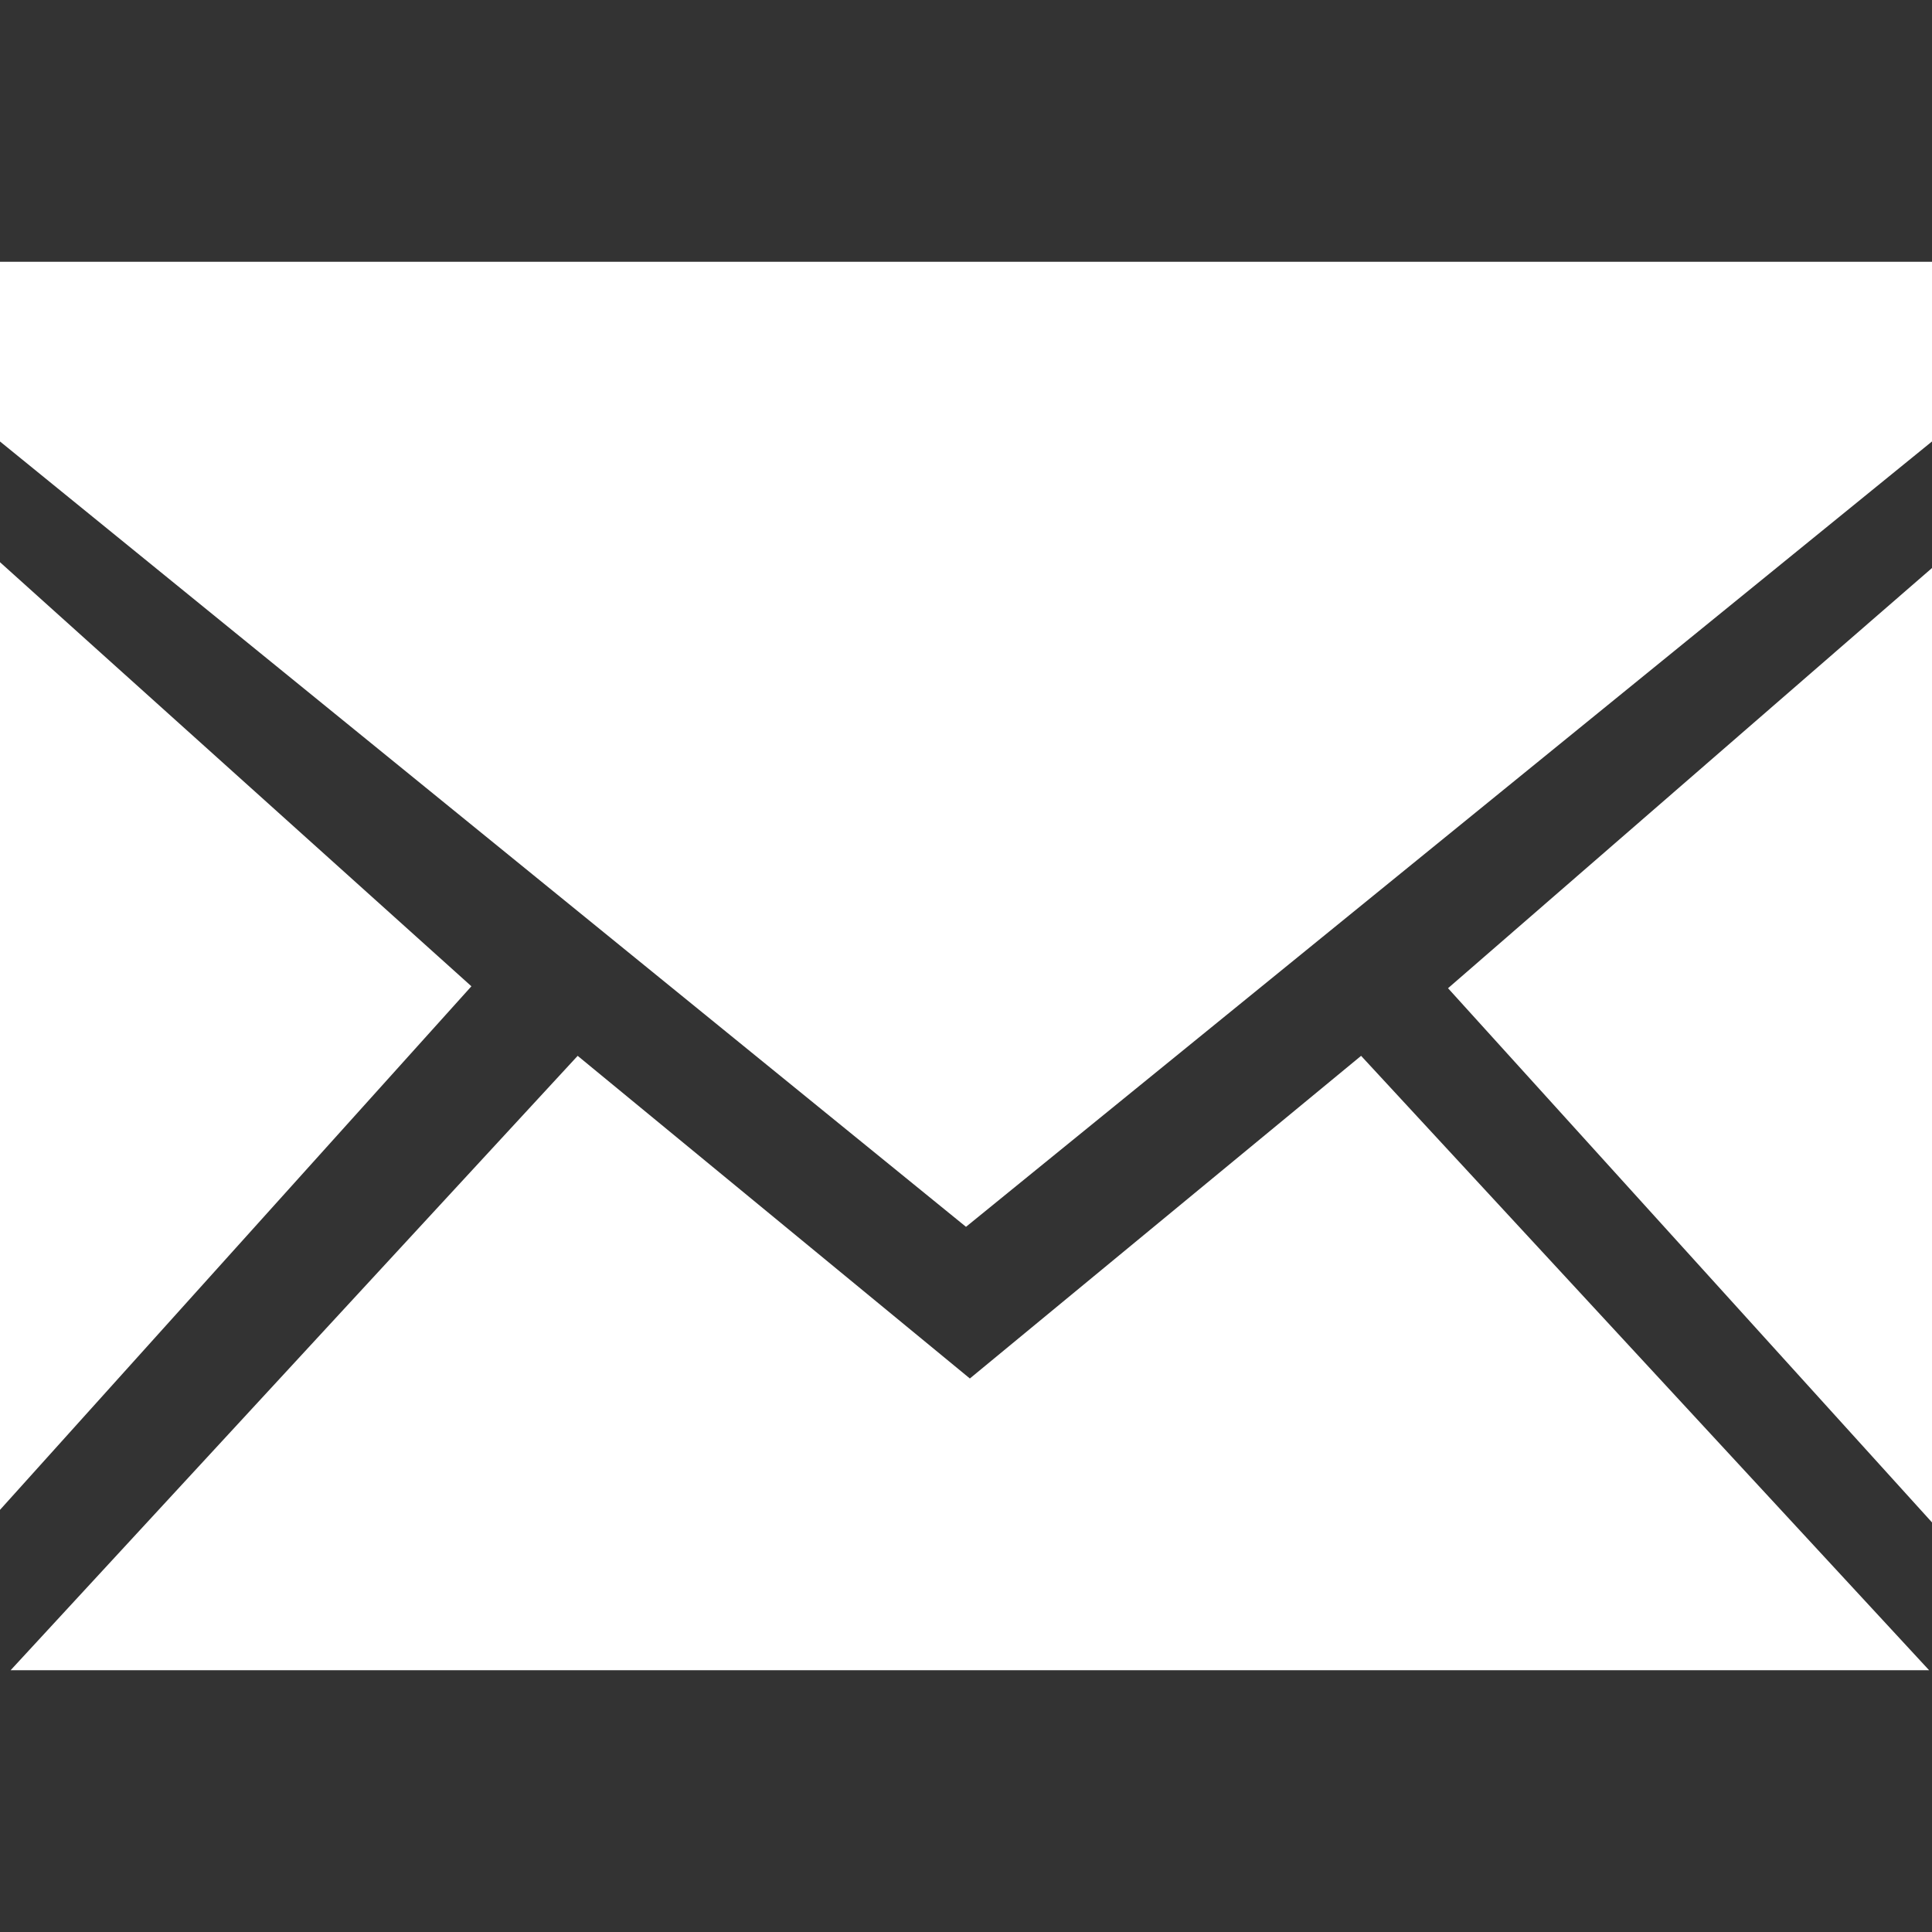 <?xml version="1.0" encoding="utf-8"?>
<!-- Generator: Adobe Illustrator 22.0.1, SVG Export Plug-In . SVG Version: 6.00 Build 0)  -->
<svg version="1.1" xmlns="http://www.w3.org/2000/svg" xmlns:xlink="http://www.w3.org/1999/xlink" x="0px" y="0px"
	 viewBox="0 0 200 200" style="enable-background:new 0 0 200 200;" xml:space="preserve">
<rect x="0" y="0" width="200" height="200" fill="#333333" stroke="none"/>
<style type="text/css">
	.st0{display:none;}
	.st1{display:inline;fill:#FFFFFF;}
	.st2{display:inline;}
	.st3{fill:#FFFFFF;}
</style>
<g id="レイヤー_1" class="st0">
	<path class="st1" d="M48,83.1c0-10.6-0.1-21.4,0.1-32.2c0.1-3.7,0.6-7.5,1.9-10.9c0.9-2.2,3.2-4.5,5.4-5.5c6.3-3,12.9-5.3,19.2-8
		c6.3-2.7,12.6-5.4,18.7-8.3c6.2-3,11.9-3,18.2,0.1c6.6,3.2,13.6,5.7,20.4,8.5c3.8,1.6,7.4,3.3,11.2,5c2.5,1.1,5.2,2.1,7.5,3.5
		c4.5,2.8,6.4,6.9,6.4,12.3c-0.2,11,0,22-0.1,33.1c0,2,0.5,2.9,2.4,3.8c10.2,4.3,20.2,8.9,30.3,13.4c2.9,1.3,6,2.3,8.9,3.6
		c0.7,0.3,1.5,1.5,1.5,2.2c0.1,18.7,0.1,37.4,0,56.1c0,0.8-0.8,2-1.6,2.4c-3.6,1.9-7.2,3.5-10.8,5.3c-8.7,4.2-17.3,8.5-26,12.7
		c-2,1-4,2-6,3c-4.9,2.4-9.3,0.6-13.7-1.7c-6.1-3.2-12.4-6-18.6-9.1c-5.6-2.8-11.2-5.7-16.8-8.7c-2.7-1.4-5-1.7-7.8-0.1
		c-7.7,4.2-15.6,8.2-23.5,12.1c-5.6,2.8-11.4,5.1-17,7.8c-3.8,1.8-7.3,0.6-10.6-0.8c-5.9-2.6-11.6-5.9-17.4-8.8
		c-8-4-16.1-7.7-24-11.8c-3.4-1.8-5.7-4.9-5.8-9C0.1,146.5,0.1,140.3,0,134c0-7,0-14,0-21.1c0-5.7,2-9.9,7.8-12.3
		c11.1-4.5,22-9.4,33-14.2C43.1,85.4,45.4,84.3,48,83.1z M60.6,45.1c5,2.2,9.2,4.1,13.4,6c7.8,3.4,15.7,6.7,23.5,10.1
		c2.7,1.2,5.4,2.1,8.3,0.7c3.2-1.5,6.4-2.9,9.7-4.3c7.8-3.3,15.6-6.5,23.3-9.8c1.6-0.7,3.1-1.7,5.1-2.8c-7.4-3.1-14.3-5.8-21.1-8.8
		c-6.5-2.8-12.8-5.7-19.3-8.5c-0.6-0.3-1.5-0.2-2.1,0.1c-3,1.3-6,2.6-9.1,4c-4.3,1.9-8.6,3.9-12.9,5.7
		C73.4,39.9,67.3,42.3,60.6,45.1z M92.2,110.1c-3.9-1.8-7.2-3.4-10.6-4.9c-8.1-3.5-16.2-7.1-24.5-10.3c-1.8-0.7-4.3-0.4-6.4,0.1
		c-1.9,0.5-3.6,1.9-5.5,2.7c-6.6,2.8-13.2,5.4-19.8,8.2c-3,1.2-5.9,2.6-9.4,4.1c4.2,1.9,7.7,3.5,11.3,5.1
		c7.9,3.4,15.8,6.9,23.9,10.1c1.6,0.6,3.8,0.8,5.4,0.2c8.2-3.3,16.3-6.9,24.5-10.4C84.6,113.6,88,112,92.2,110.1z M188.9,110
		c-5-2-9.5-3.6-13.8-5.5c-7.4-3.3-14.8-6.8-22.3-9.9c-1.4-0.6-3.5-0.3-4.9,0.3c-8.4,3.4-16.7,7.1-25,10.7c-3.3,1.4-6.5,2.9-10.3,4.7
		c4.2,1.9,7.7,3.5,11.3,5.1c7.9,3.4,15.9,6.7,23.8,10.2c2,0.9,3.7,1.1,5.8,0.1c4-2,8.1-3.9,12.2-5.7c3.8-1.6,7.8-3,11.6-4.6
		C181.1,113.7,184.7,111.9,188.9,110z M96.7,121.8c-1.8,0.5-3.1,0.8-4.3,1.3c-9.8,4.2-19.5,8.6-29.4,12.7c-2.3,1-2.6,2.3-2.6,4.6
		c0.1,8.4,0.3,16.8,0.3,25.2c0,1.1,0,2.3,0,3.9c2.9-1.4,4.1-2.6,6.1-3.6c9.4-4.8,18.8-9.4,28.2-14.2c0.7-0.4,1.6-1.3,1.6-2
		C96.8,140.5,96.7,131.3,96.7,121.8z M192.9,121.4c-3.8,1.7-7.1,3.2-10.4,4.6c-7.8,3.4-15.7,6.8-23.5,10c-1.7,0.7-2.2,1.7-2.1,3.4
		c0.1,9.1,0,18.1,0.1,27.2c0,0.7,0.2,1.4,0.3,2.5c2.2-1.2,4-2.3,5.9-3.2c9.4-4.7,18.8-9.4,28.1-14.2c0.8-0.4,1.7-1.7,1.7-2.6
		C193,140.2,192.9,131.3,192.9,121.4z M109.3,98.9c12.5-5.4,23-10.4,37.2-15.5c0-8.3,0-16.5,0-24.7c0-0.1-1.7-0.3-1.9-0.2
		c-11.4,4.8-23.3,9.6-34.7,14.6c-0.6,0.3-0.9,1.3-0.9,2C109,82.6,109.3,90.2,109.3,98.9z"/>
</g>
<g id="レイヤー_2" class="st0">
	<g class="st2">
		<path class="st3" d="M54.3,181.4h34.3v-37.1h20v37.1h37.1V18.6H54.3V181.4z M108.6,38.6h20v22.9h-20V38.6z M108.6,72.9h20v20h-20
			V72.9z M108.6,110h20v20h-20V110z M71.4,38.6h20v22.9h-20V38.6z M71.4,72.9h20v20h-20V72.9z M71.4,110h20v20h-20V110z M72.3,107.1
			"/>
		<path class="st3" d="M154.3,32.9V150h14.3v31.4H200V32.9H154.3z M185.7,132.9h-20v-20h20V132.9z M185.7,101.4h-20v-20h20V101.4z
			 M185.7,70h-20V50h20V70z M184.2,70.7"/>
		<path class="st3" d="M0,181.4h31.4V150h14.3V32.9H0V181.4z M14.3,50h20v20h-20V50z M14.3,81.4h20v20h-20V81.4z M14.3,112.9h20v20
			h-20V112.9z M16.1,113.8"/>
	</g>
</g>
<g id="レイヤー_3">
	<g id="miu_1_">
		<path id="common_email_envelope_mail_glyph_1_" class="st3" d="M0,45.7L100,127l100-81.3V27.1H0V45.7z M0,156.3l48.8-54.2L0,58.2
			V156.3z M200,157.6l-50.1-55.3L200,58.8V157.6z M100.4,142.7l-40.6-33.4L1.1,172.9h198.6l-58.8-63.6L100.4,142.7z"/>
	</g>
</g>
</svg>
